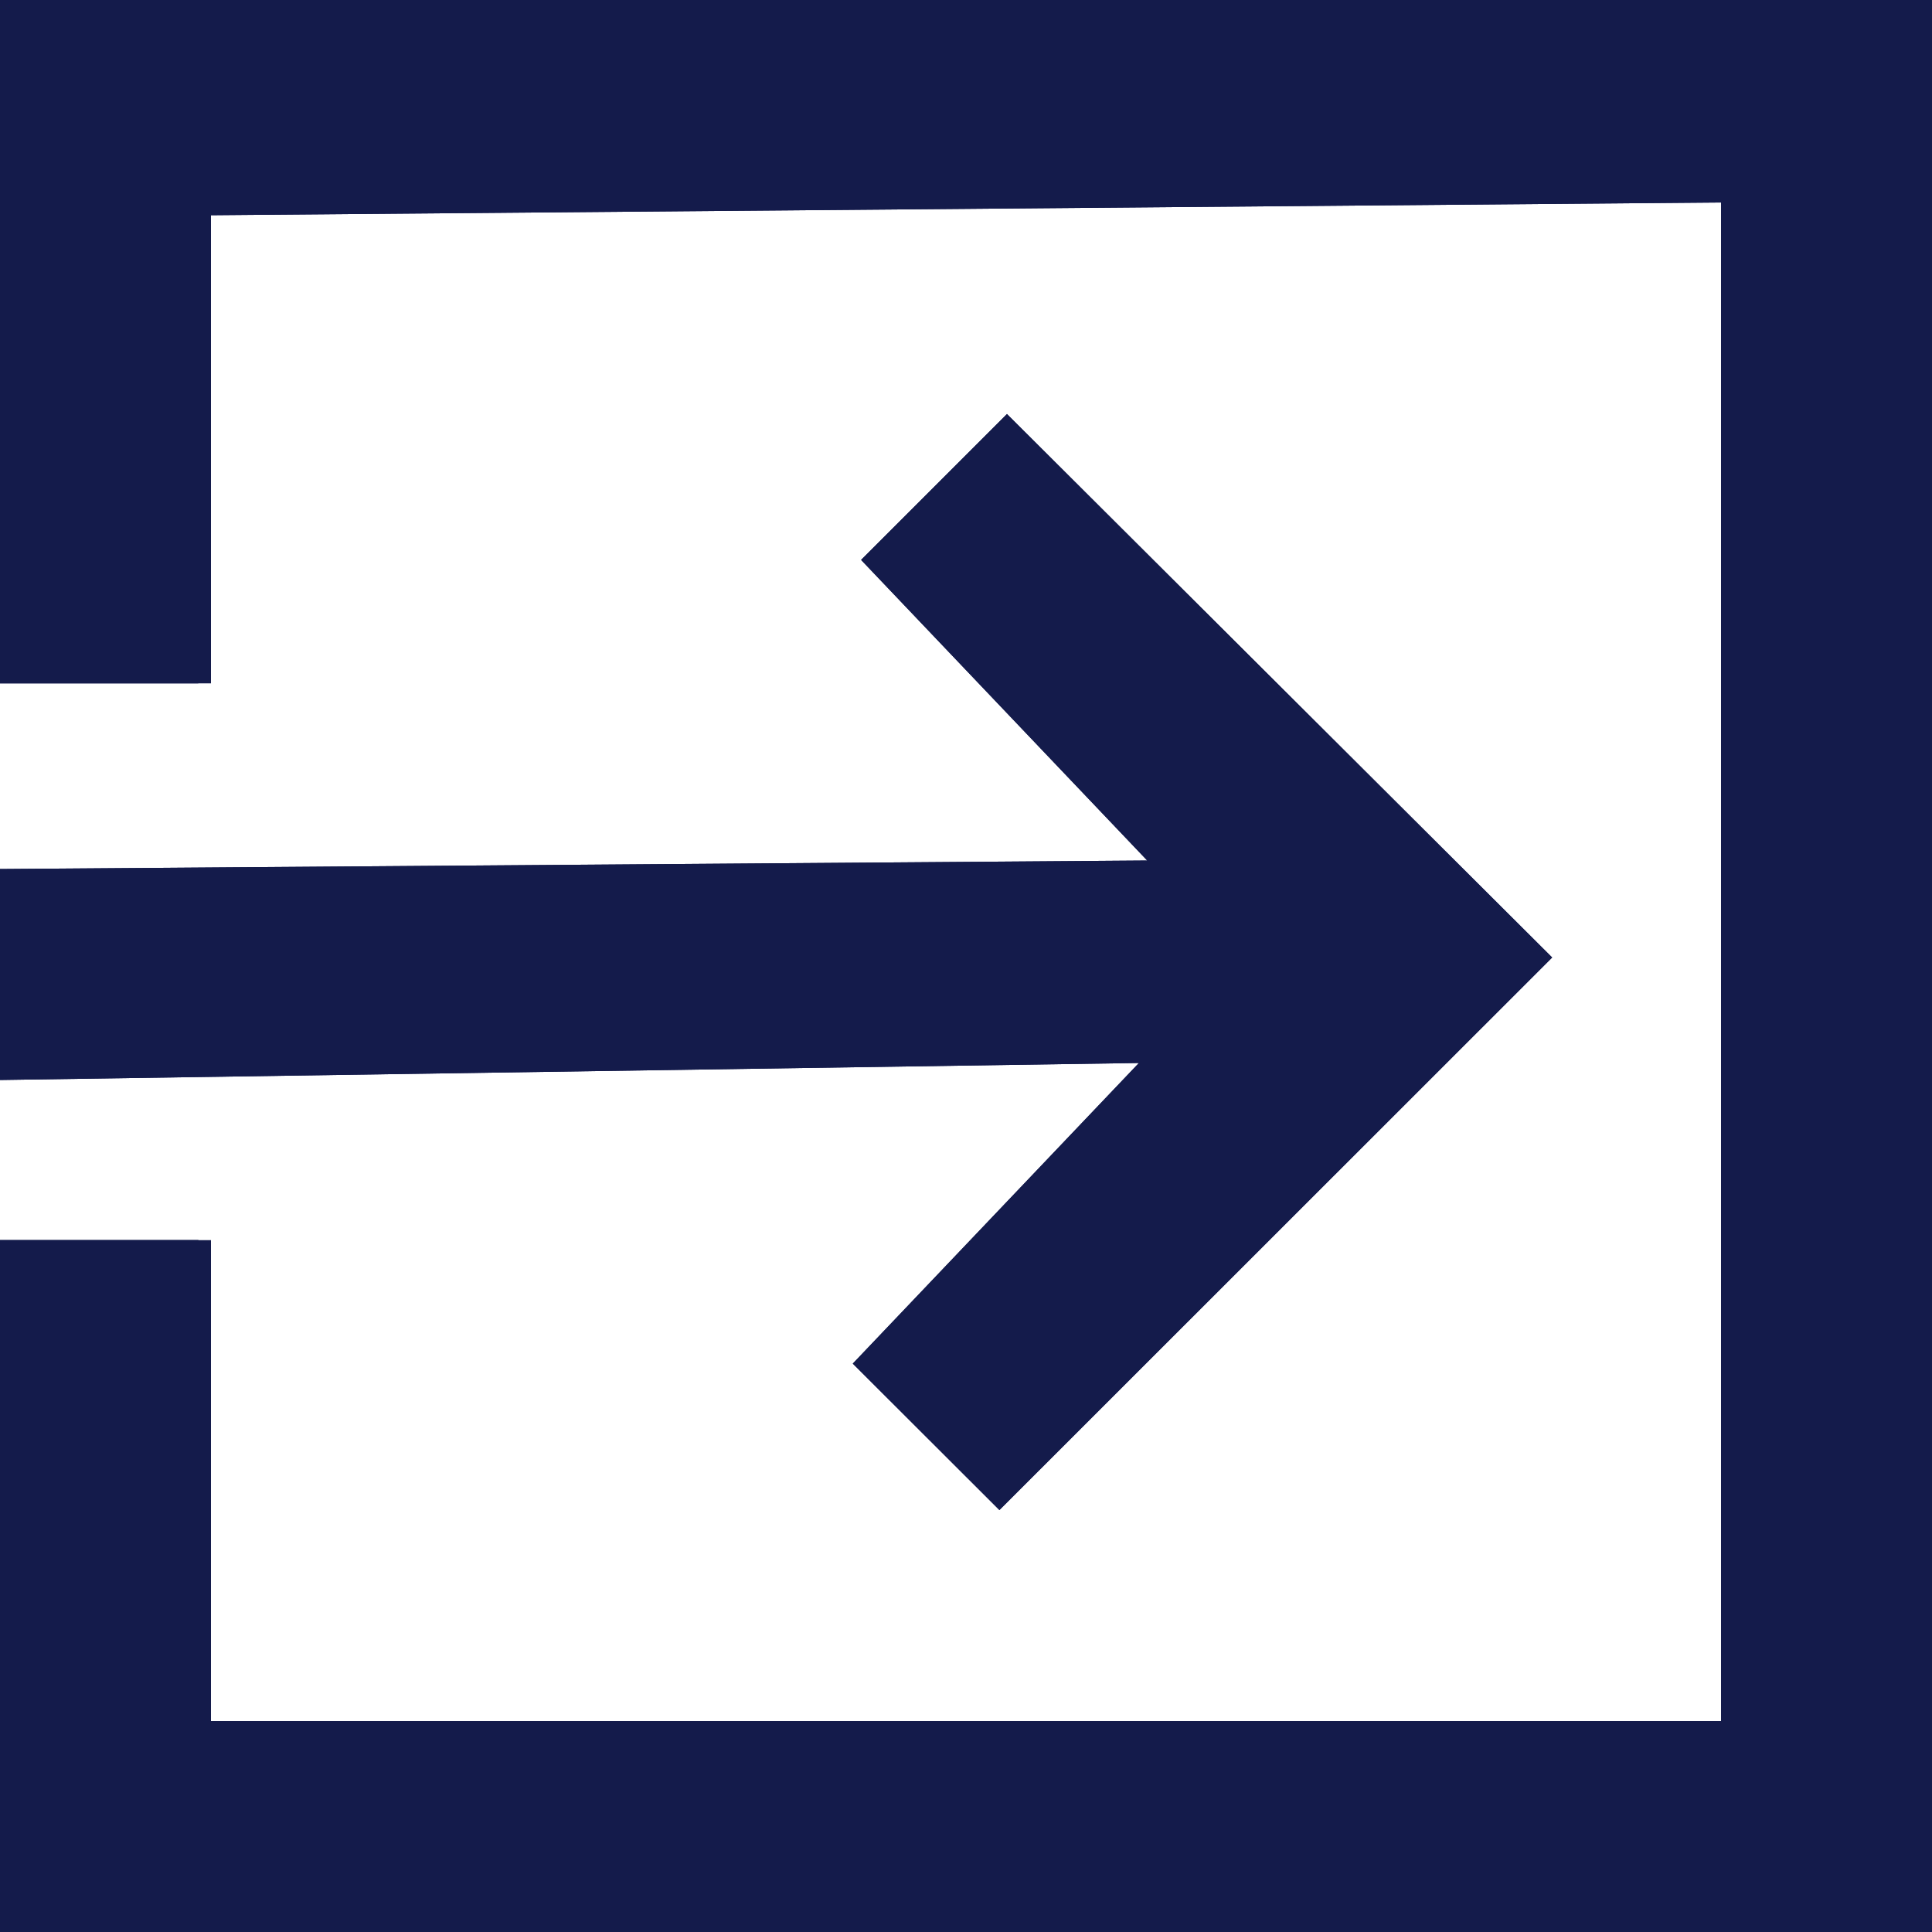 <?xml version="1.0" encoding="UTF-8"?>
<svg id="Layer_2" data-name="Layer 2" xmlns="http://www.w3.org/2000/svg" viewBox="0 0 100 100">
  <defs>
    <style>
      .cls-1 {
        fill: #141b4b;
      }
    </style>
  </defs>
  <g id="Layer_1-2" data-name="Layer 1">
    <path class="cls-1" d="M100,0H0v35.37h10.26l.66-.66V11.14l78.17-.66v78.6H10.48c-.12-.32.44-.52.44-.66v-23.58l-.66-.66H0v35.81h100V0Z"/>
    <polygon class="cls-1" points="0 44.98 0 55.9 58.95 55.02 44.14 70.58 51.73 78.16 80.34 49.56 52.12 21.43 44.57 28.98 59.38 44.54 0 44.98"/>
    <polygon class="cls-1" points="100 0 100 100 0 100 0 64.19 10.92 64.19 10.92 89.08 89.08 89.08 89.08 10.48 10.92 11.14 10.92 35.37 0 35.37 0 0 100 0"/>
    <polygon class="cls-1" points="0 44.98 59.38 44.54 44.57 28.98 52.12 21.43 80.34 49.56 51.73 78.16 44.14 70.58 58.95 55.02 0 55.9 0 44.98"/>
  </g>
</svg>